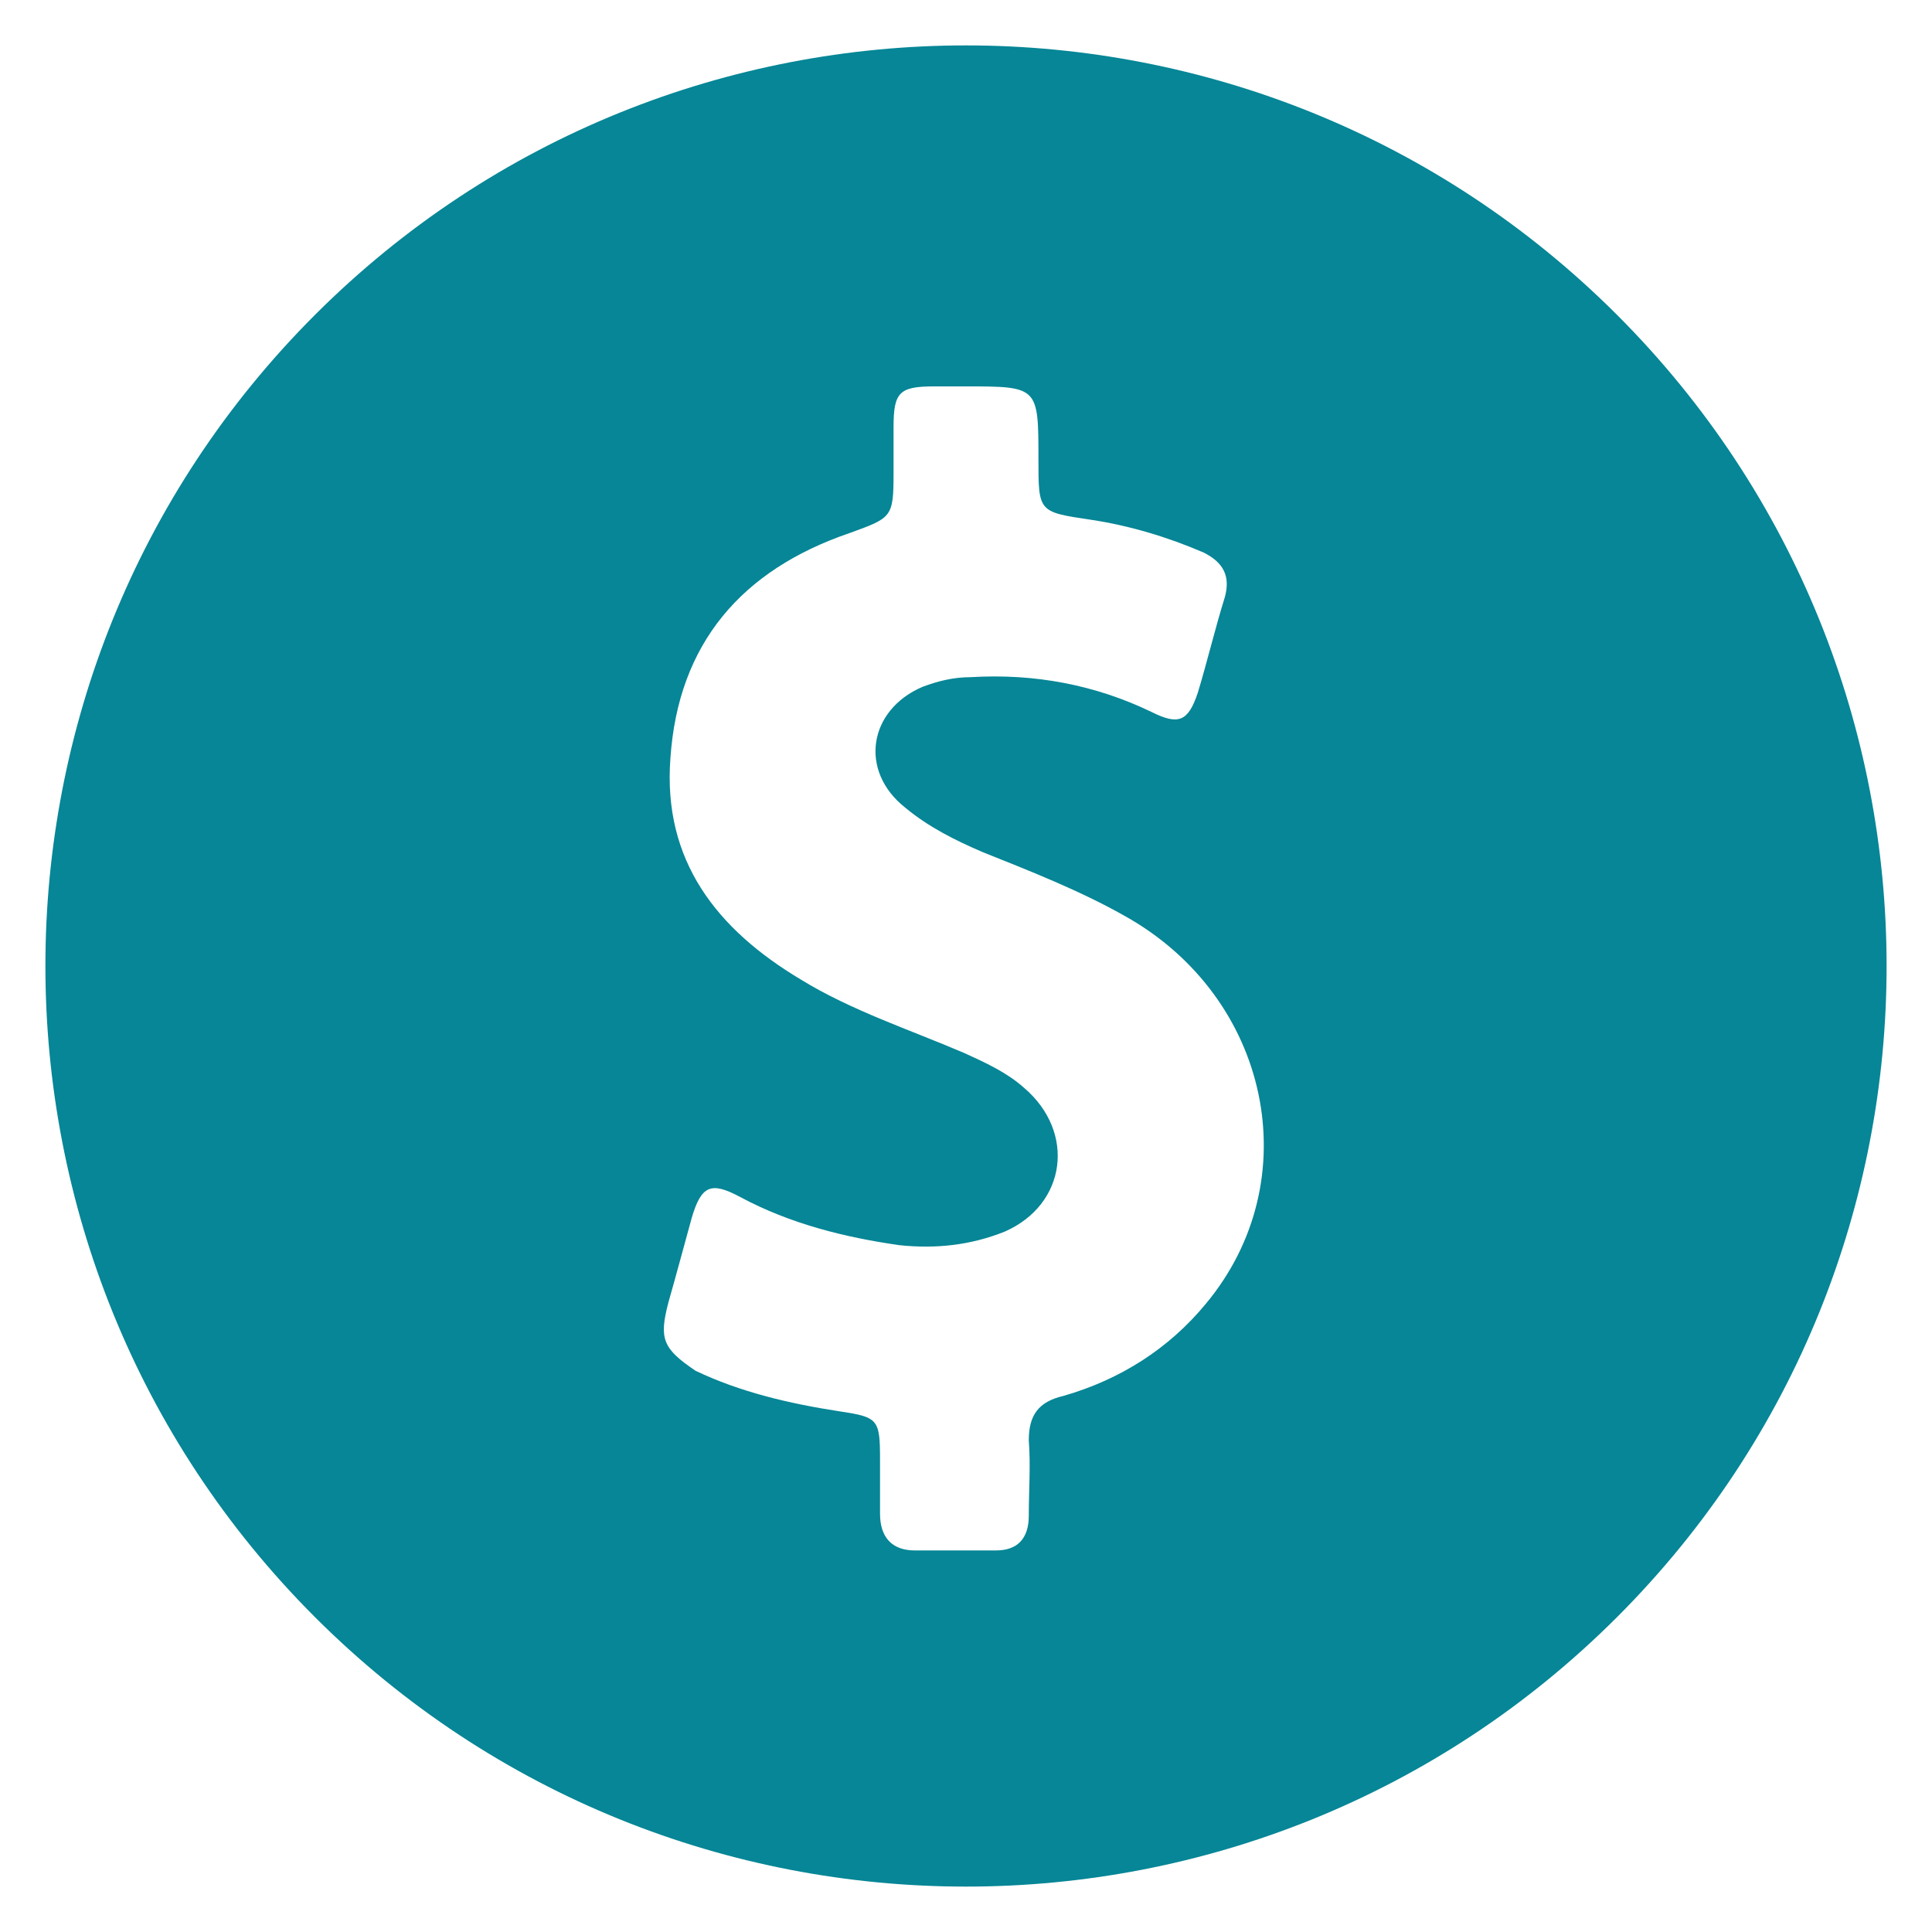 <svg xmlns='http://www.w3.org/2000/svg' xmlns:xlink='http://www.w3.org/1999/xlink' id='Layer_1' x='0px' y='0px' viewBox='0 0 200 200' style=' fill: #068696; enable-background:new 0 0 200 200;' xml:space='preserve'><path d='M69.2,134.8c0.8-2.8,1.6-5.8,2.4-8.7c1-3.4,2-3.8,5-2.2c5.2,2.8,10.9,4.2,16.5,5c3.8,0.4,7.4,0,10.9-1.4 c6.4-2.8,7.4-10.3,2-14.9c-1.8-1.6-4-2.6-6.2-3.6c-5.6-2.4-11.7-4.4-16.9-7.6c-8.7-5.2-14.3-12.3-13.5-22.9 c0.8-11.9,7.4-19.5,18.5-23.3c4.4-1.6,4.6-1.6,4.6-6.2v-4.8c0-3.6,0.6-4.2,4.2-4.2h3.2c7.6,0,7.6,0,7.6,7.6c0,5.4,0,5.4,5.4,6.2 c4,0.6,8,1.8,11.7,3.4c2,1,2.8,2.4,2.2,4.6c-1,3.2-1.8,6.6-2.8,9.9c-1,3-2,3.4-4.8,2c-5.8-2.8-12.1-4-18.7-3.6c-1.8,0-3.4,0.4-5,1 c-5.6,2.4-6.6,8.7-1.8,12.5c2.4,2,5.2,3.4,8,4.6c5,2,10.1,4,14.7,6.6c15.1,8.4,19.1,27.4,8.4,40.2c-3.8,4.6-8.8,7.8-14.7,9.5 c-2.6,0.6-3.6,2-3.6,4.6c0.2,2.6,0,5.2,0,7.8c0,2.4-1.2,3.6-3.4,3.6h-8.4c-2.4,0-3.6-1.4-3.6-3.8v-5.6c0-4.2-0.2-4.4-4.2-5 c-5.2-0.8-10.3-2-14.9-4.2C68.6,139.6,68.2,138.6,69.2,134.8L69.2,134.8z M167.4,167.4c37.2-37.2,37.2-97.6,0-134.8 s-97.6-37.2-134.8,0s-37.2,97.6,0,134.8S130.2,204.6,167.4,167.4z'></path></svg>